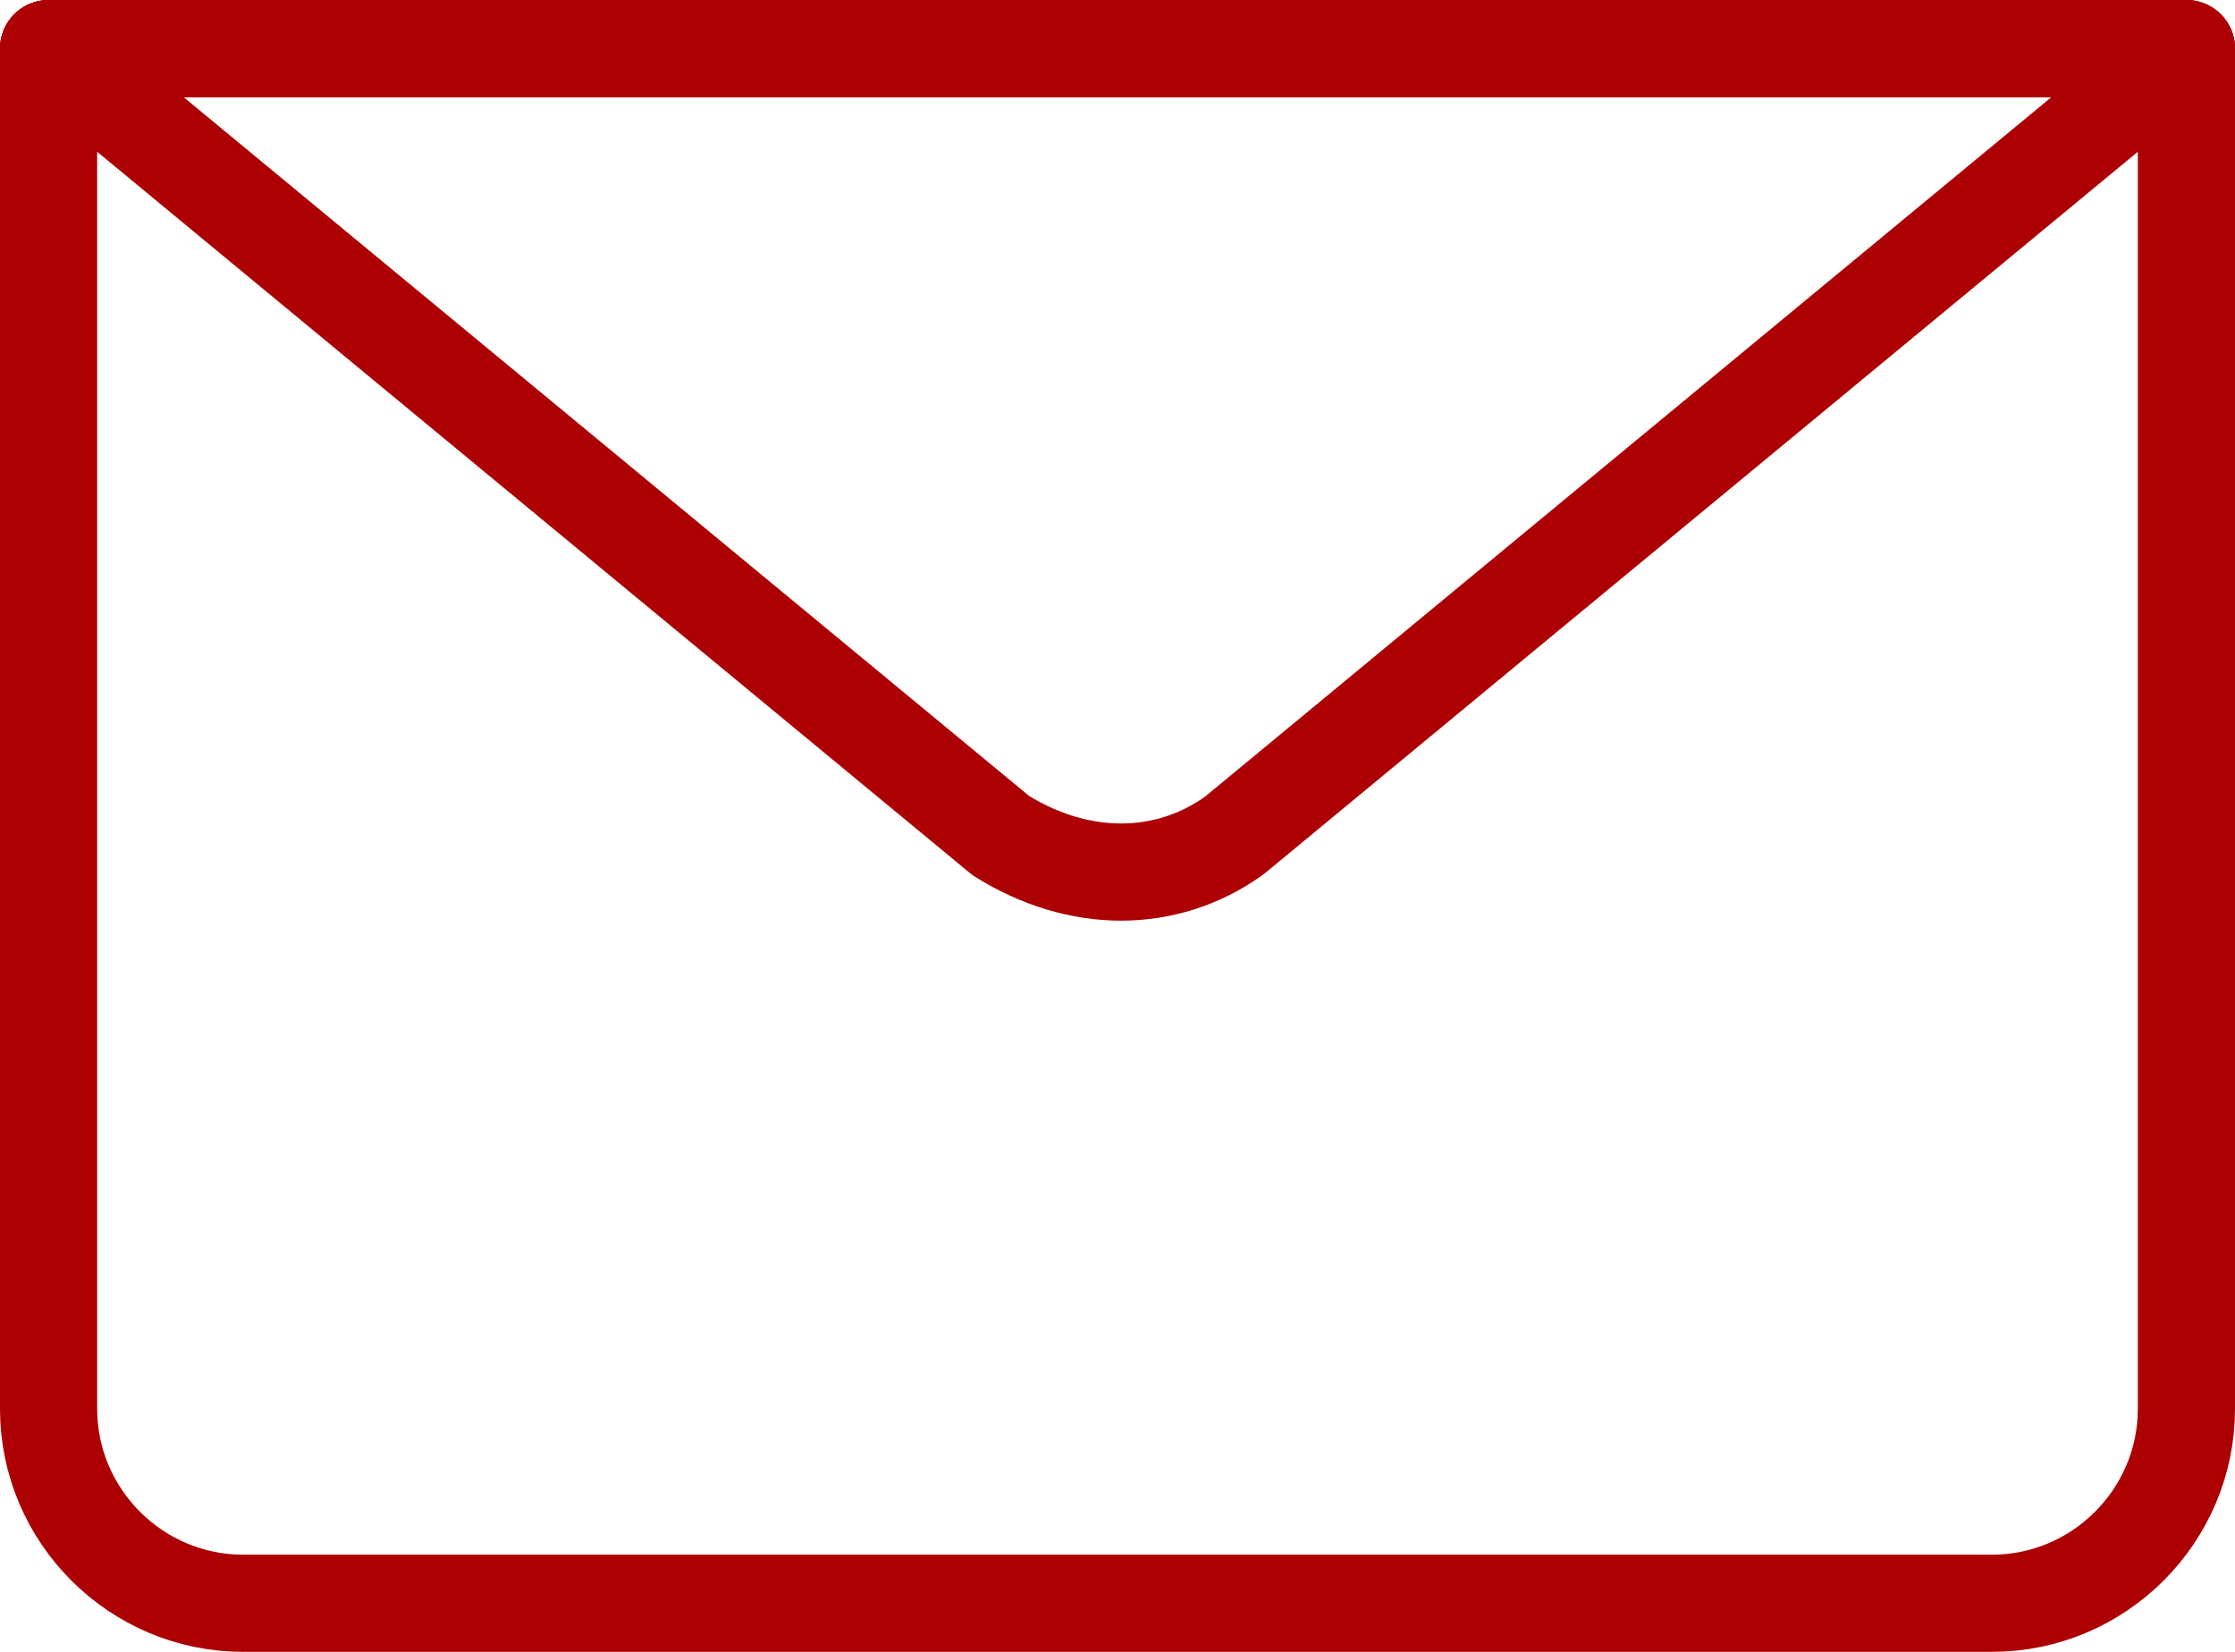 <?xml version="1.0" encoding="UTF-8"?>
<svg id="_レイヤー_2" xmlns="http://www.w3.org/2000/svg" version="1.1" viewBox="0 0 23 17">
  <!-- Generator: Adobe Illustrator 29.6.1, SVG Export Plug-In . SVG Version: 2.1.1 Build 9)  -->
  <defs>
    <style>
      .st0 {
        fill: none;
        stroke: #ac0003;
        stroke-linecap: round;
        stroke-linejoin: round;
      }
    </style>
  </defs>
  <g id="_レイヤー_1-2">
    <g id="email">
      <path class="st0" d="M22.5.5v14c0,1.1-.9,2-2,2H2.5c-1.1,0-2-.9-2-2V.5"/>
      <path class="st0" d="M22.5.5l-9.8,8.1c-.7.5-1.6.5-2.4,0L.5.5h22Z"/>
      <line class="st0" x1=".5" y1=".5" x2="22.5" y2=".5"/>
    </g>
  </g>
</svg>